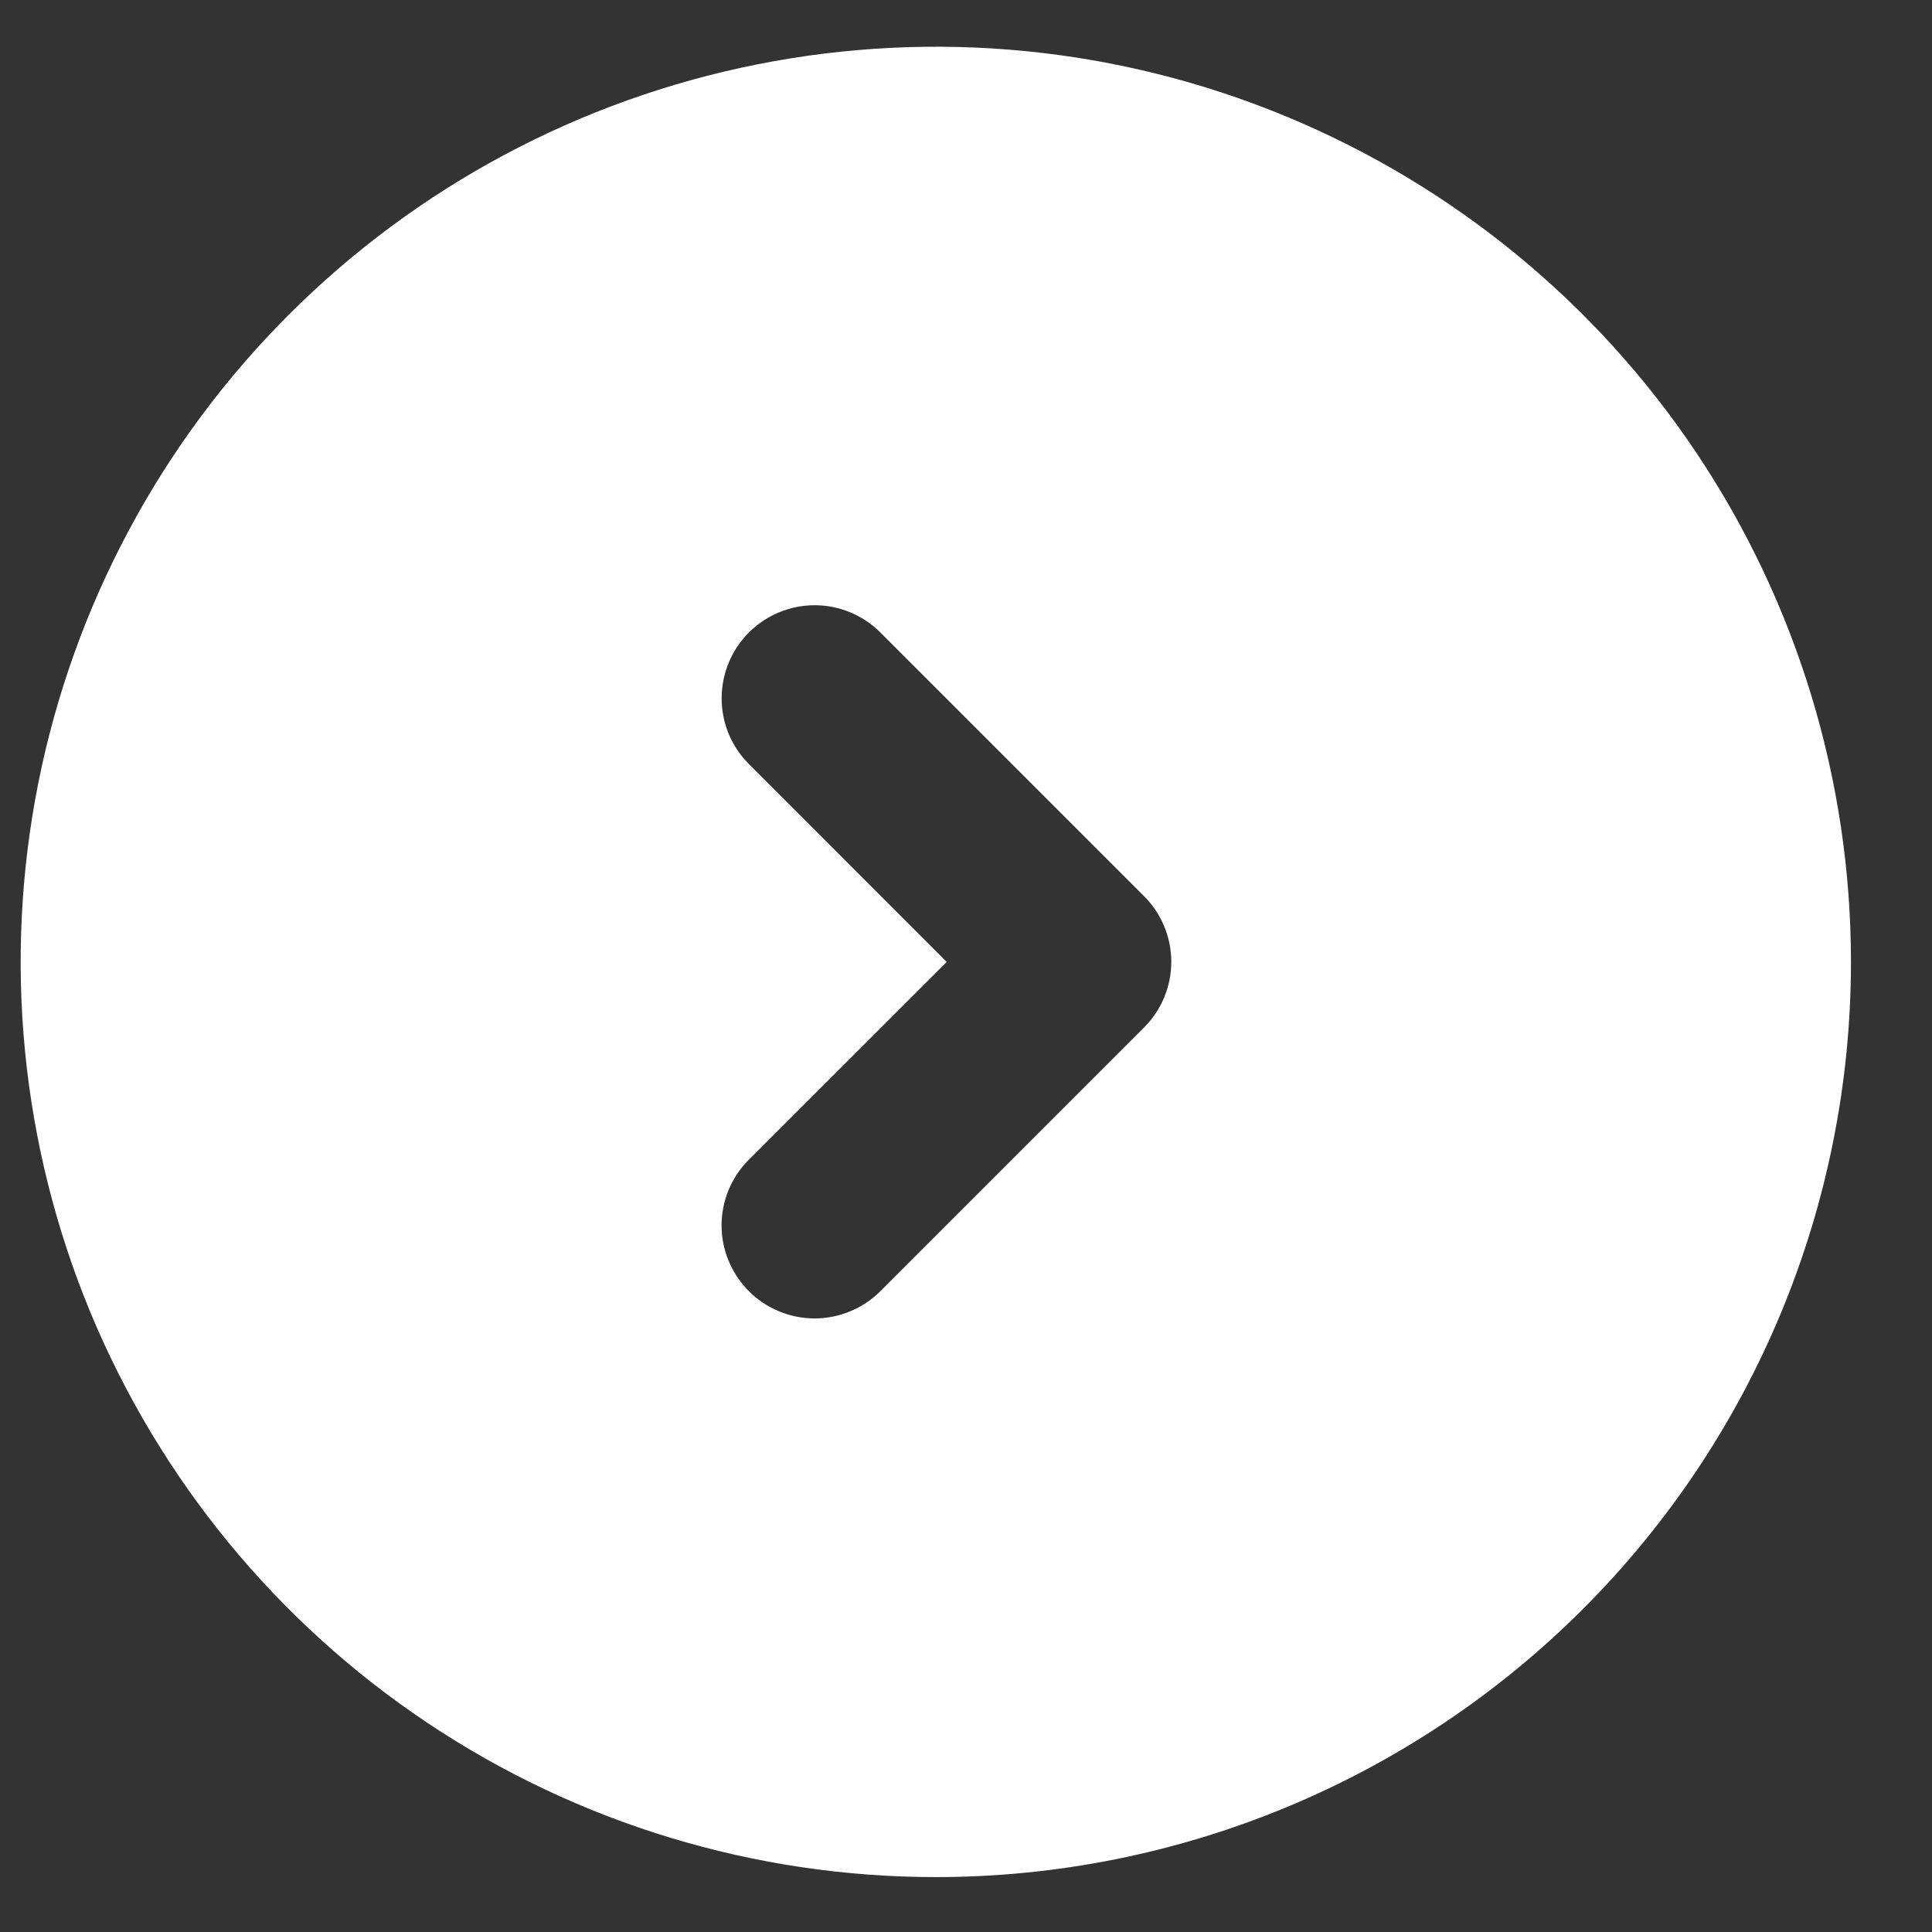 <svg width="19" height="19" viewBox="0 0 19 19" fill="none" xmlns="http://www.w3.org/2000/svg">
<rect x="0" y="0" width="19" height="19" fill="#333333" stroke="none"/>
<g clip-path="url(#clip0_8_4003)">
<g clip-path="url(#clip1_8_4003)">
<path d="M18.203 9.46C18.203 7.68 17.675 5.94 16.687 4.459C15.698 2.979 14.292 1.826 12.648 1.145C11.003 0.463 9.193 0.285 7.448 0.633C5.702 0.98 4.098 1.837 2.839 3.096C1.581 4.354 0.724 5.958 0.376 7.704C0.029 9.45 0.207 11.259 0.888 12.904C1.57 14.548 2.723 15.954 4.203 16.943C5.683 17.932 7.423 18.46 9.203 18.46C11.59 18.46 13.88 17.511 15.567 15.824C17.255 14.136 18.203 11.847 18.203 9.46ZM7.365 12.698C7.28 12.613 7.212 12.512 7.166 12.401C7.12 12.29 7.096 12.171 7.096 12.051C7.096 11.931 7.12 11.812 7.166 11.701C7.212 11.59 7.28 11.489 7.365 11.404L9.31 9.46L7.365 7.514C7.28 7.429 7.212 7.328 7.166 7.217C7.12 7.106 7.097 6.987 7.097 6.867C7.097 6.624 7.193 6.392 7.365 6.22C7.536 6.049 7.769 5.952 8.011 5.952C8.254 5.952 8.487 6.049 8.658 6.22L11.25 8.812C11.335 8.897 11.403 8.998 11.449 9.109C11.495 9.22 11.519 9.339 11.519 9.459C11.519 9.579 11.495 9.698 11.449 9.809C11.403 9.92 11.335 10.021 11.25 10.106L8.658 12.698C8.573 12.783 8.472 12.85 8.361 12.896C8.25 12.942 8.131 12.966 8.011 12.966C7.891 12.966 7.772 12.942 7.661 12.896C7.55 12.85 7.449 12.783 7.365 12.698Z" fill="white"/>
</g>
</g>
<defs>
<clipPath id="clip0_8_4003">
<rect width="18" height="18" fill="white" transform="translate(0.203 0.46)"/>
</clipPath>
<clipPath id="clip1_8_4003">
<rect width="18" height="18" fill="white" transform="translate(0.203 0.46)"/>
</clipPath>
</defs>
</svg>

